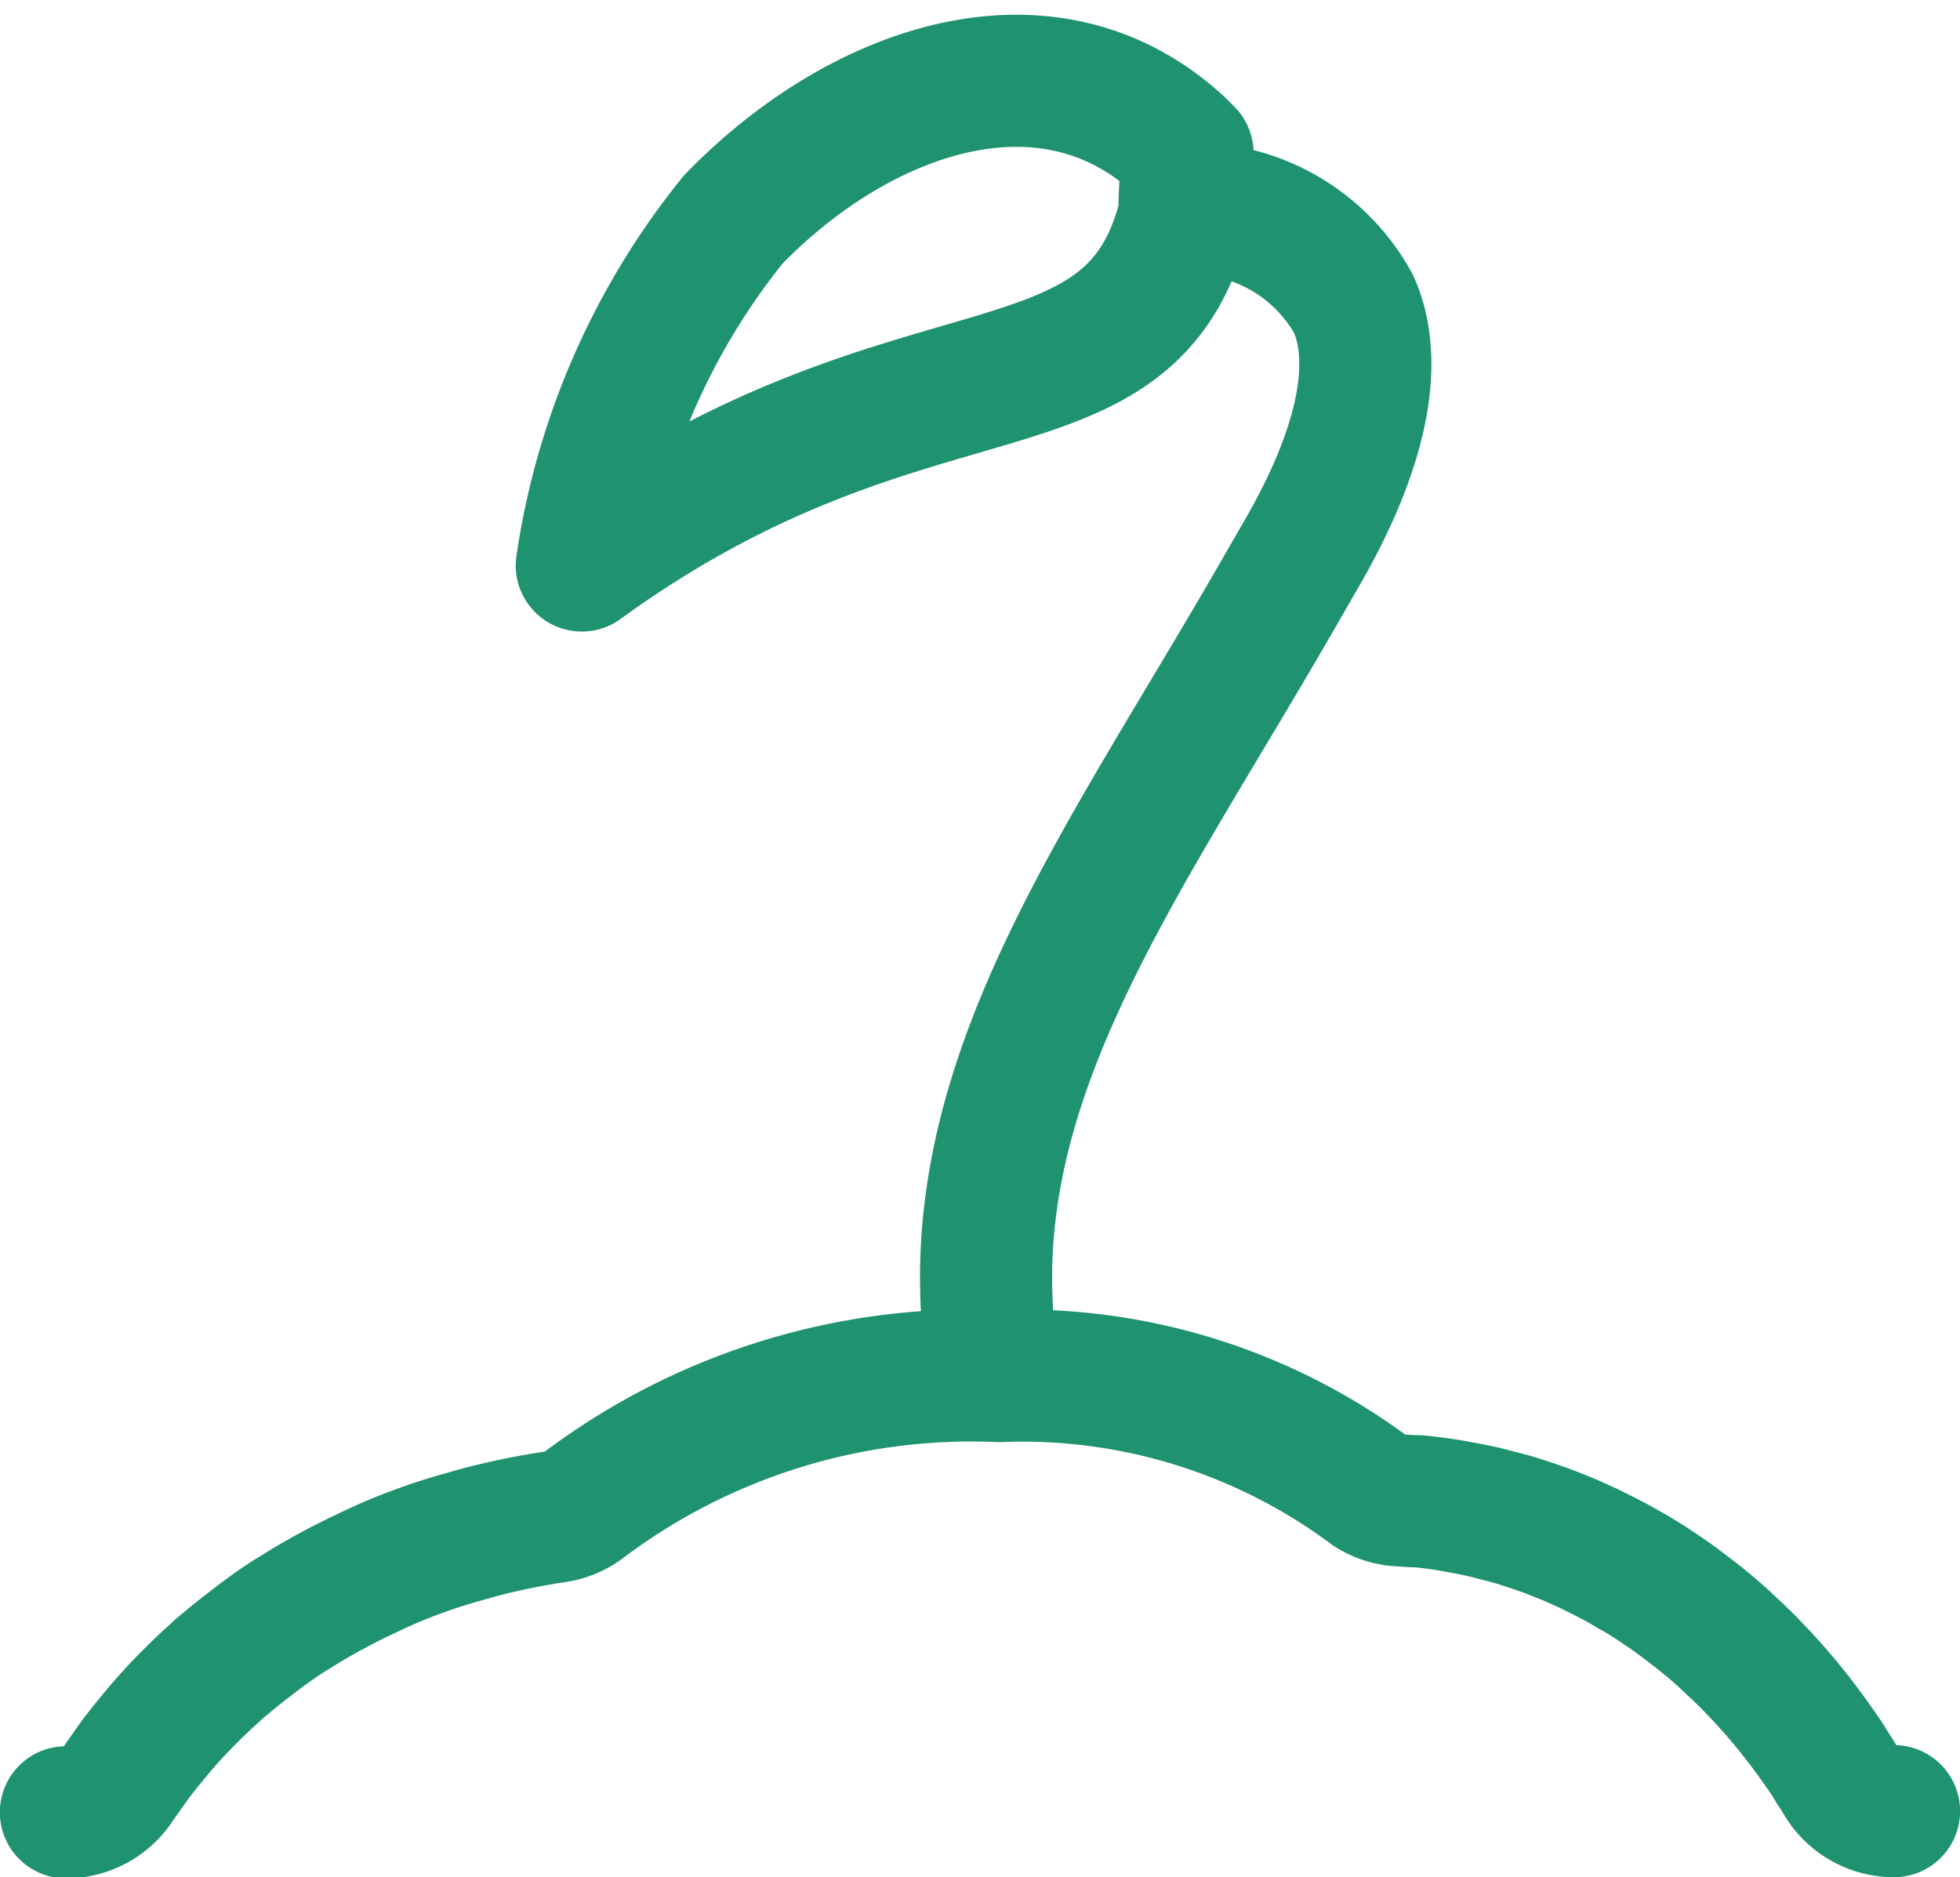 <svg xmlns="http://www.w3.org/2000/svg" width="23.737" height="22.732" viewBox="0 0 23.737 22.732">
  <g id="pagetop_ico02" transform="translate(-5.201 0.977)">
    <g id="グループ_50042" data-name="グループ 50042" transform="translate(0 15.683)">
      <path id="パス_5376" data-name="パス 5376" d="M2377.369,1427.771c-.047-.027-.093-.055-.14-.081-.064-.035-.127-.068-.191-.1l-.158-.079c-.064-.03-.128-.059-.193-.088s-.111-.047-.168-.07-.127-.051-.191-.074-.122-.043-.183-.063-.126-.042-.184-.059-.13-.035-.2-.053l-.07-.018c-.036-.01-.073-.02-.11-.028-.088-.02-.176-.037-.264-.053l-.12-.022c-.132-.022-.265-.04-.4-.053l-.063,0-.158-.01a.745.745,0,0,1-.361-.116,7.059,7.059,0,0,0-4.494-1.39,7.808,7.808,0,0,0-5.051,1.577.763.763,0,0,1-.325.128c-.179.026-.354.059-.529.095l-.136.031c-.13.029-.259.062-.387.1l-.145.041c-.149.044-.3.092-.44.144l-.047.017c-.167.061-.325.127-.481.2l-.117.055q-.176.082-.347.172l-.13.07c-.123.068-.243.138-.362.213l-.048.029c-.164.1-.3.2-.434.3l-.092.071c-.1.077-.2.155-.293.235l-.058.047-.026.022-.057.054c-.086.077-.17.156-.252.237l-.1.1c-.115.118-.224.238-.329.362l-.082.1c-.084.1-.163.2-.24.309l-.169.24a.751.751,0,0,1-.625.334" transform="translate(-2352.42 -1425.41)" fill="none" stroke="#1f936f" stroke-linecap="round" stroke-linejoin="round" stroke-width="1.6"/>
      <path id="パス_5377" data-name="パス 5377" d="M2387.615,1430.3c-.071-.089-.144-.177-.219-.264l-.055-.063c-.072-.082-.147-.162-.222-.239l-.065-.068c-.079-.079-.162-.158-.247-.235l-.038-.037c-.108-.1-.208-.183-.31-.265-.029-.024-.059-.045-.088-.068l-.106-.081-.119-.089c-.044-.032-.089-.062-.134-.092l-.083-.056c-.036-.024-.072-.049-.109-.071-.054-.035-.11-.067-.165-.1" transform="translate(-2360.677 -1426.196)" fill="none" stroke="#1f936f" stroke-linecap="round" stroke-linejoin="round" stroke-width="1.6"/>
      <path id="パス_5378" data-name="パス 5378" d="M2389.476,1432.056a.749.749,0,0,1-.642-.362c-.032-.053-.064-.105-.1-.158-.017-.027-.033-.053-.049-.081-.036-.057-.059-.089-.082-.122l-.048-.068c-.09-.129-.165-.229-.241-.327" transform="translate(-2361.337 -1426.783)" fill="none" stroke="#1f936f" stroke-linecap="round" stroke-linejoin="round" stroke-width="1.6"/>
    </g>
    <g id="グループ_50045" data-name="グループ 50045" transform="translate(12.244)">
      <g id="グループ_50044" data-name="グループ 50044">
        <path id="パス_5379" data-name="パス 5379" d="M2376.012,1406.166c0-.245.019-.492.038-.744-.034-.034-.068-.069-.1-.1-1.591-1.467-3.861-.683-5.4.9a8.664,8.664,0,0,0-1.836,4.192C2372.712,1407.51,2375.357,1408.8,2376.012,1406.166Z" transform="translate(-2368.711 -1404.543)" fill="none" stroke="#1f936f" stroke-linecap="round" stroke-linejoin="round" stroke-width="1.6"/>
        <g id="グループ_50043" data-name="グループ 50043" transform="translate(4.899 1.612)">
          <path id="パス_5380" data-name="パス 5380" d="M2375.247,1420.063c-.224-3.024,1.672-5.557,3.5-8.733l.317-.55c.719-1.251.932-2.288.616-3a2.233,2.233,0,0,0-1.42-1.091" transform="translate(-2375.229 -1406.688)" fill="none" stroke="#1f936f" stroke-linecap="round" stroke-linejoin="round" stroke-width="1.6"/>
        </g>
      </g>
    </g>
  </g>
</svg>
